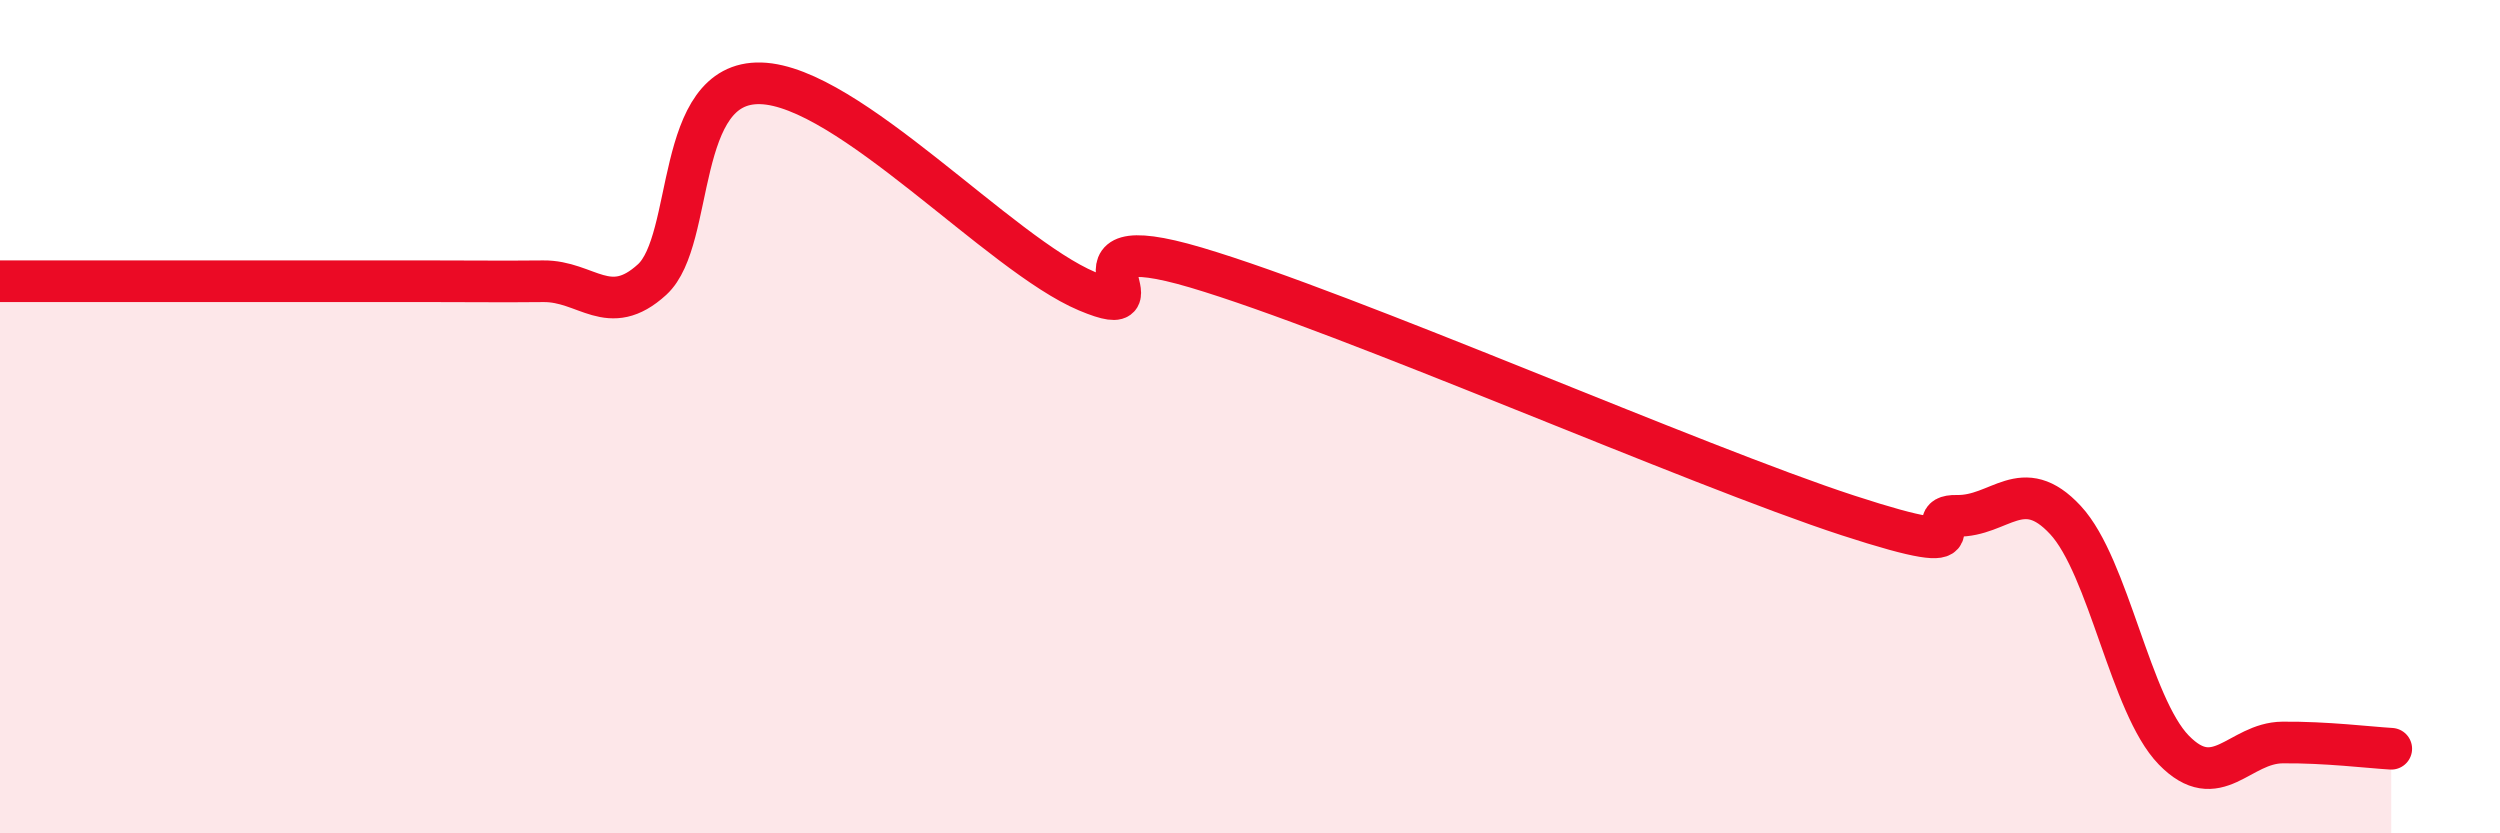 
    <svg width="60" height="20" viewBox="0 0 60 20" xmlns="http://www.w3.org/2000/svg">
      <path
        d="M 0,6.75 C 0.52,6.75 1.57,6.75 2.61,6.75 C 3.65,6.75 4.18,6.75 5.22,6.75 C 6.26,6.75 6.79,6.75 7.83,6.75 C 8.87,6.75 9.39,6.75 10.43,6.75 C 11.47,6.75 12,6.76 13.04,6.75 C 14.08,6.74 14.61,7.66 15.65,6.71 C 16.69,5.76 16.17,1.94 18.26,2 C 20.35,2.06 24,6.11 26.09,6.99 C 28.18,7.87 25.05,5.34 28.7,6.42 C 32.35,7.5 40.7,11.18 44.35,12.37 C 48,13.56 45.92,12.36 46.96,12.38 C 48,12.4 48.53,11.36 49.57,12.48 C 50.61,13.6 51.13,16.93 52.17,18 C 53.21,19.07 53.74,17.83 54.78,17.82 C 55.82,17.81 56.87,17.94 57.39,17.97L57.39 20L0 20Z"
        fill="#EB0A25"
        opacity="0.1"
        stroke-linecap="round"
        stroke-linejoin="round"
      />
      <path
        d="M 0,6.75 C 0.52,6.75 1.57,6.75 2.61,6.75 C 3.65,6.75 4.18,6.75 5.22,6.75 C 6.26,6.75 6.79,6.75 7.83,6.75 C 8.87,6.75 9.39,6.75 10.43,6.75 C 11.47,6.75 12,6.76 13.04,6.75 C 14.08,6.74 14.61,7.66 15.65,6.71 C 16.69,5.76 16.17,1.94 18.26,2 C 20.35,2.06 24,6.11 26.09,6.99 C 28.18,7.87 25.05,5.34 28.7,6.42 C 32.35,7.5 40.7,11.18 44.35,12.37 C 48,13.56 45.92,12.36 46.96,12.38 C 48,12.4 48.53,11.36 49.57,12.48 C 50.61,13.6 51.13,16.93 52.17,18 C 53.21,19.07 53.74,17.83 54.78,17.82 C 55.82,17.81 56.87,17.94 57.39,17.97"
        stroke="#EB0A25"
        stroke-width="1"
        fill="none"
        stroke-linecap="round"
        stroke-linejoin="round"
      />
    </svg>
  